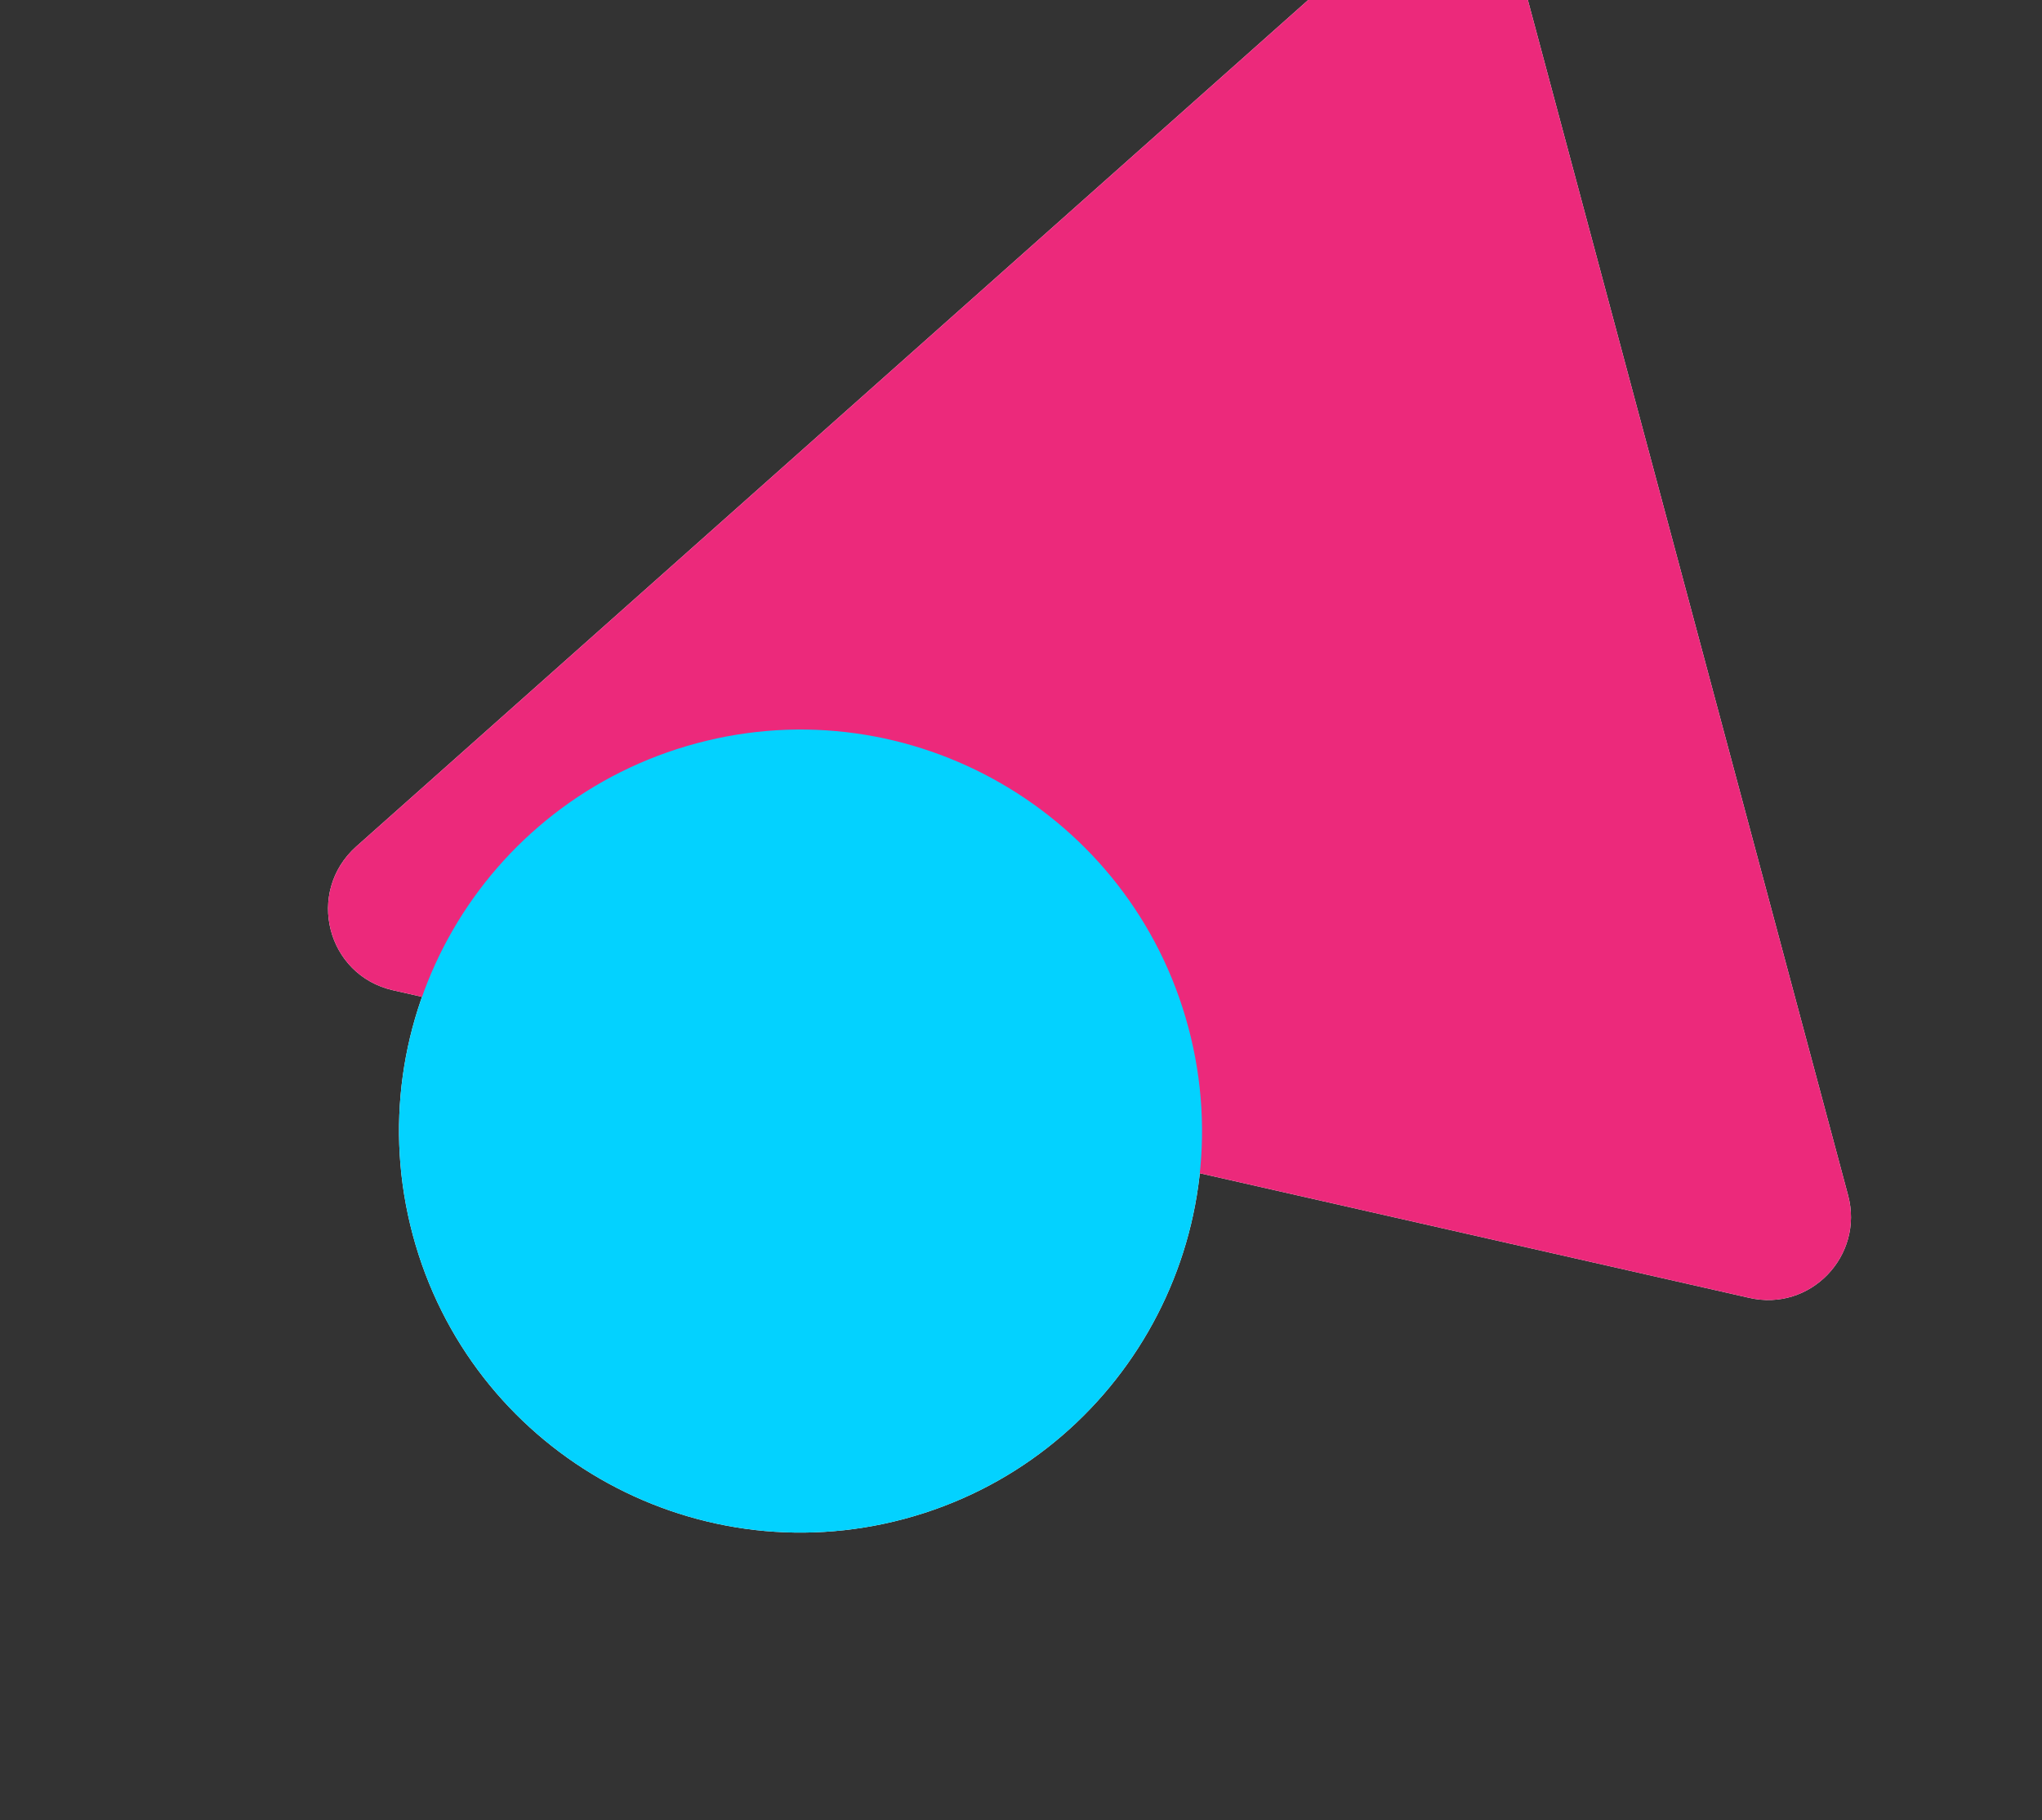 <svg width="331" height="295" viewBox="0 0 331 295" fill="none" xmlns="http://www.w3.org/2000/svg">
<rect x="0" y="0" width="331" height="295" fill="#333333" stroke="none"/>
<g clip-path="url(#clip0_940_11899)">
<g clip-path="url(#clip1_940_11899)">
<path d="M283.473 210.341L63.69 160.497C52.973 158.057 49.505 144.591 57.731 137.216L224.441 -11.018C232.025 -17.662 243.873 -14.128 246.459 -4.478L299.567 193.729C302.188 203.509 293.468 212.694 283.473 210.341Z" fill="white"/>
<g style="mix-blend-mode:multiply">
<path d="M112.924 120.471C95.581 125.118 81.689 136.388 73.384 150.772C65.079 165.157 62.265 182.822 66.912 200.165C76.206 234.852 111.919 255.471 146.606 246.177C181.292 236.882 201.911 201.169 192.617 166.483C183.323 131.796 147.61 111.177 112.924 120.471Z" fill="white"/>
</g>
</g>
</g>
<g clip-path="url(#clip2_940_11899)">
<g clip-path="url(#clip3_940_11899)">
<path d="M283.473 210.341L63.69 160.497C52.973 158.057 49.505 144.591 57.731 137.216L224.441 -11.018C232.025 -17.662 243.873 -14.128 246.459 -4.478L299.567 193.729C302.188 203.509 293.468 212.694 283.473 210.341Z" fill="#EC297B"/>
<g style="mix-blend-mode:multiply">
<path d="M112.924 120.471C95.581 125.118 81.689 136.388 73.384 150.772C65.079 165.157 62.265 182.822 66.912 200.165C76.206 234.852 111.919 255.471 146.606 246.177C181.292 236.882 201.911 201.169 192.617 166.483C183.323 131.796 147.61 111.177 112.924 120.471Z" fill="#03D2FF"/>
</g>
</g>
</g>
<defs>
<clipPath id="clip0_940_11899">
<rect width="269.999" height="269.999" fill="white" transform="matrix(0.966 -0.259 0.259 0.966 0 33.881)"/>
</clipPath>
<clipPath id="clip1_940_11899">
<rect width="269.999" height="269.999" fill="white" transform="matrix(0.966 -0.259 0.259 0.966 0 33.881)"/>
</clipPath>
<clipPath id="clip2_940_11899">
<rect width="269.999" height="269.999" fill="white" transform="matrix(0.966 -0.259 0.259 0.966 0 33.881)"/>
</clipPath>
<clipPath id="clip3_940_11899">
<rect width="269.999" height="269.999" fill="white" transform="matrix(0.966 -0.259 0.259 0.966 0 33.881)"/>
</clipPath>
</defs>
</svg>
